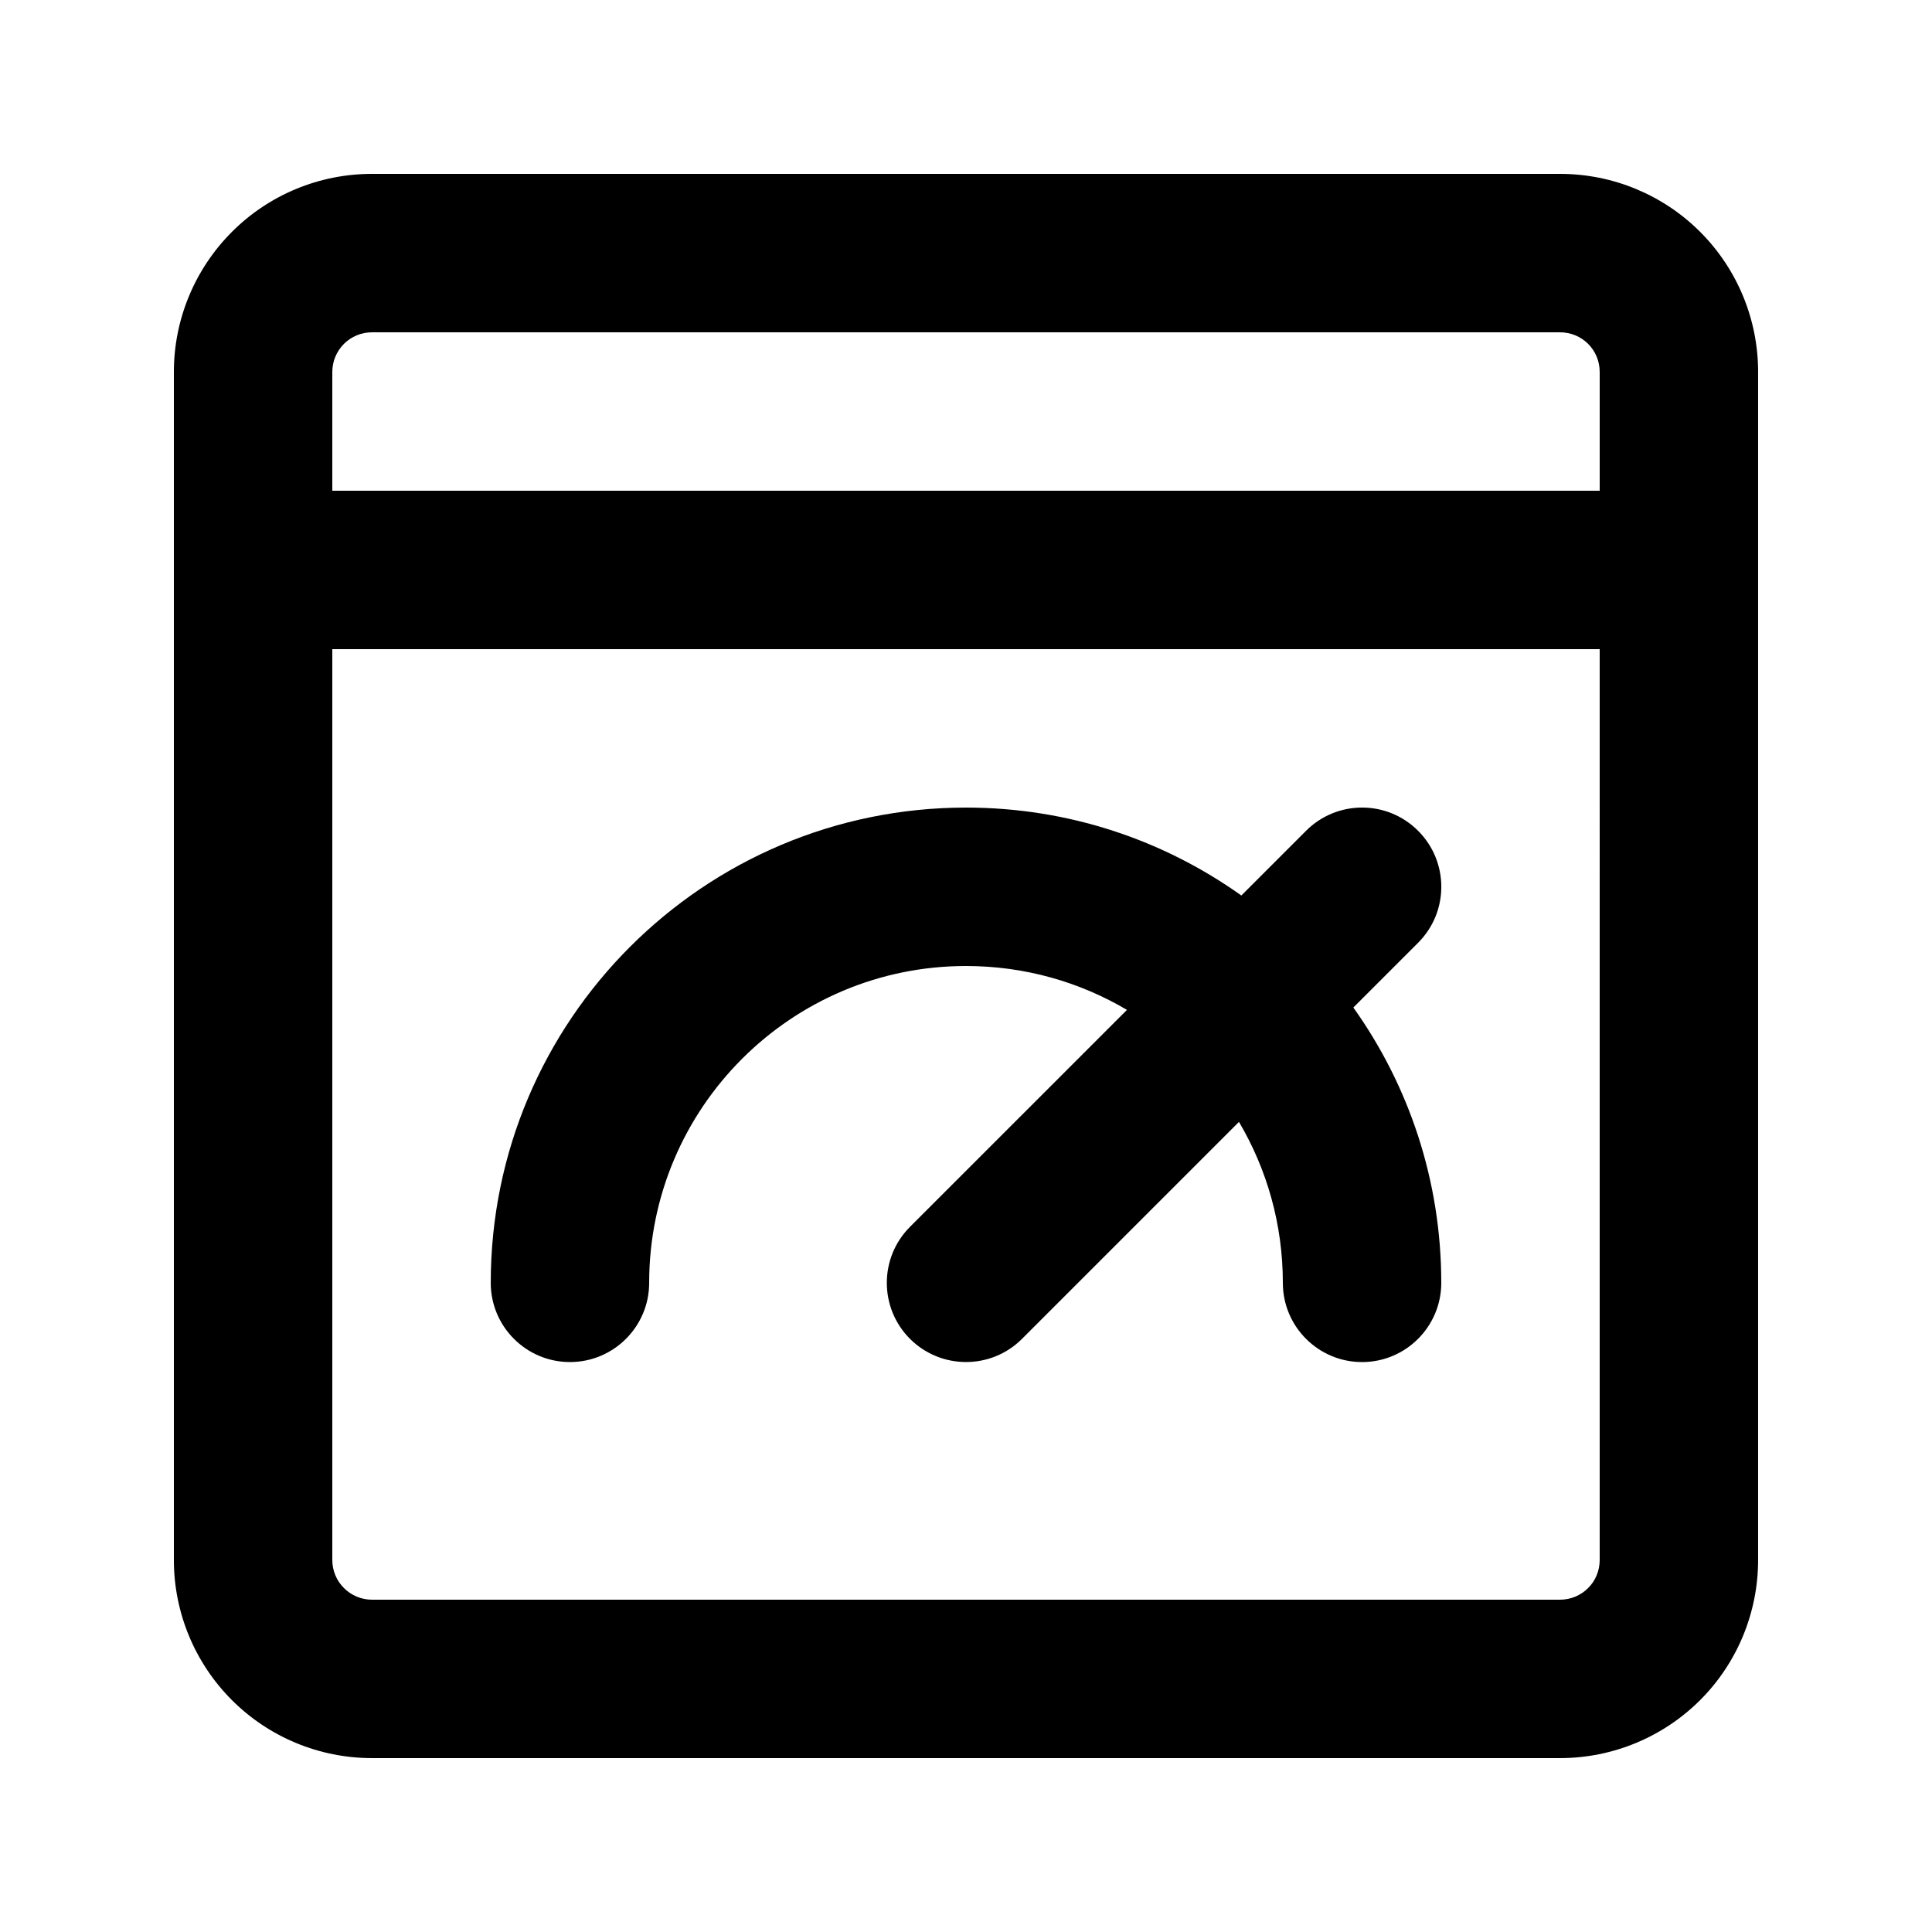 <?xml version="1.0" encoding="UTF-8"?>
<!-- Uploaded to: ICON Repo, www.iconrepo.com, Generator: ICON Repo Mixer Tools -->
<svg fill="#000000" width="800px" height="800px" version="1.1" viewBox="144 144 512 512" xmlns="http://www.w3.org/2000/svg">
 <path d="m609.92 242.56c0-13.918-5.519-27.27-15.363-37.113-9.848-9.848-23.199-15.367-37.117-15.367h-314.88c-13.918 0-27.27 5.519-37.094 15.367-9.844 9.844-15.387 23.195-15.387 37.113v314.88c0 13.918 5.543 27.27 15.387 37.113 9.824 9.824 23.176 15.363 37.094 15.363h314.88c13.918 0 27.27-5.543 37.113-15.367 9.844-9.844 15.363-23.195 15.363-37.113v-314.88zm-41.984 73.473h-335.87v241.41c0 2.769 1.113 5.457 3.086 7.41 1.973 1.973 4.637 3.082 7.41 3.082h314.88c2.793 0 5.457-1.113 7.43-3.086 1.973-1.949 3.062-4.637 3.062-7.41zm-125.28 95.598c-12.508-7.391-27.078-11.629-42.652-11.629-46.332 0-83.969 37.617-83.969 83.965 0 11.59-9.406 20.992-20.992 20.992-11.59 0-20.992-9.402-20.992-20.992 0-69.527 56.449-125.95 125.95-125.95 27.207 0 52.375 8.629 72.969 23.301l17.152-17.152c8.207-8.207 21.496-8.207 29.684 0 8.207 8.188 8.207 21.496 0 29.684l-17.156 17.156c14.676 20.59 23.301 45.781 23.301 72.965 0 11.586-9.406 20.992-20.992 20.992-11.586 0-20.992-9.406-20.992-20.992 0-15.574-4.242-30.145-11.629-42.656l-57.496 57.496c-8.188 8.188-21.477 8.188-29.684 0-8.188-8.188-8.188-21.496 0-29.684zm125.28-137.58v-31.488c0-2.793-1.09-5.457-3.062-7.434-1.973-1.973-4.641-3.062-7.434-3.062h-314.88c-2.773 0-5.438 1.09-7.41 3.062-1.973 1.977-3.086 4.641-3.086 7.434v31.488z" fill-rule="evenodd"/>
</svg>